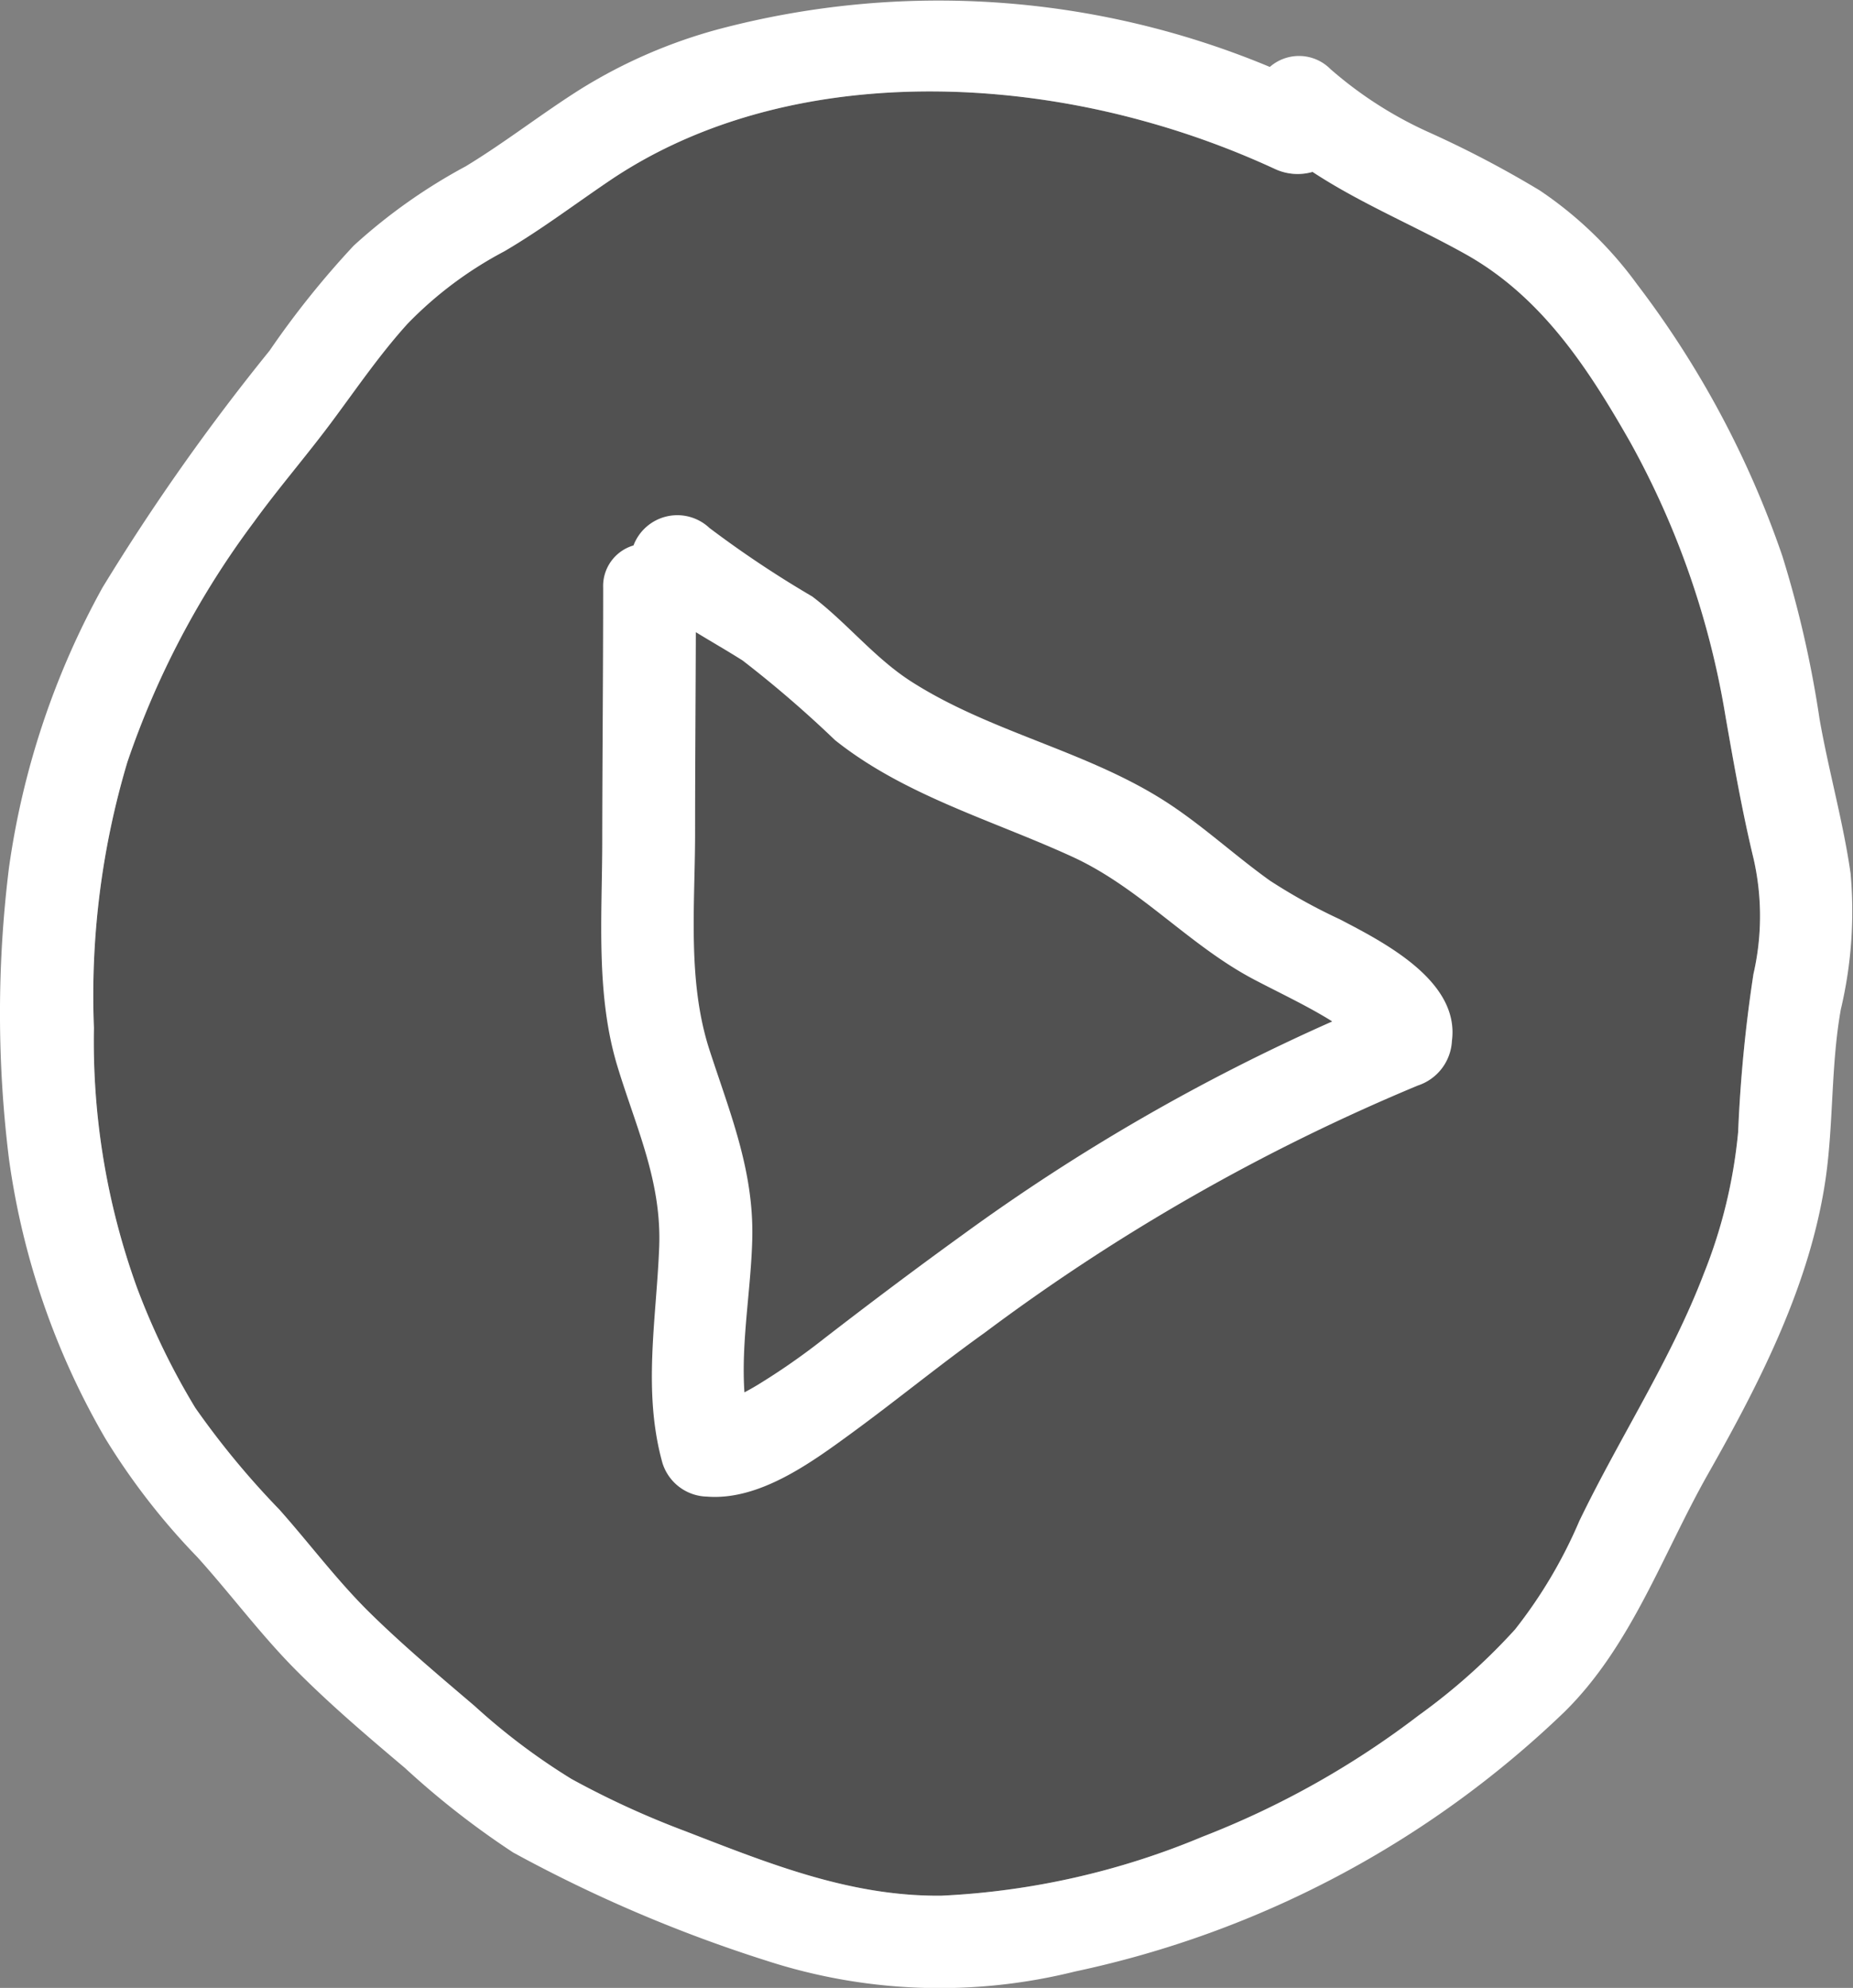 <svg xmlns="http://www.w3.org/2000/svg" width="64.86" height="69.578" viewBox="0 0 64.86 69.578">
  <rect x="0" y="0" width="64.86" height="69.578" fill="#808080" stroke="none"/>
  <g id="Group_2" data-name="Group 2" transform="translate(-1034.886 -209.277)">
    <g id="Group_3" data-name="Group 3" transform="translate(-231.338 374.921)">
      <path id="Path_13" data-name="Path 13" d="M1328.357-130.812a50.394,50.394,0,0,0-.536,5.531,17.754,17.754,0,0,1-1.2,4.954c-1.153,3.021-2.956,5.75-4.361,8.666a16.7,16.7,0,0,1-2.25,3.793,21.551,21.551,0,0,1-3.371,3.005,30.7,30.7,0,0,1-7.57,4.248,26.9,26.9,0,0,1-9.137,2.063c-3.2.032-6.043-1.129-8.983-2.266a30.666,30.666,0,0,1-3.964-1.819,22.533,22.533,0,0,1-3.395-2.558c-1.259-1.072-2.534-2.144-3.712-3.306-1.129-1.121-2.071-2.388-3.119-3.566a29.216,29.216,0,0,1-2.94-3.557,25.05,25.05,0,0,1-2.039-4.2,25.33,25.33,0,0,1-1.511-9.1,28.554,28.554,0,0,1,1.169-9.3,30.3,30.3,0,0,1,4.418-8.39c.893-1.235,1.9-2.388,2.81-3.622.837-1.129,1.633-2.29,2.583-3.338a13.437,13.437,0,0,1,3.387-2.534c1.332-.78,2.55-1.714,3.825-2.567,5.328-3.517,12.483-3.655,18.477-2.014a29.693,29.693,0,0,1,4.646,1.689,1.886,1.886,0,0,0,1.34.114c1.673,1.1,3.541,1.868,5.32,2.859,2.68,1.486,4.313,3.988,5.8,6.6a29.639,29.639,0,0,1,3.338,9.616c.292,1.665.585,3.33.983,4.979A9.042,9.042,0,0,1,1328.357-130.812Z" transform="translate(-0.759 -0.741)" fill="#222" opacity="0.5"/>
      <path id="Path_14" data-name="Path 14" d="M1317.98-129.305a19.633,19.633,0,0,1-2.436-1.348c-1.269-.907-2.411-1.981-3.732-2.818-2.756-1.745-6.074-2.389-8.831-4.156-1.28-.821-2.25-2.056-3.461-2.974a37.1,37.1,0,0,1-3.6-2.4,1.64,1.64,0,0,0-2.656.614,1.48,1.48,0,0,0-1.062,1.48c0,2.951-.028,5.9-.032,8.853,0,2.617-.239,5.373.534,7.907.658,2.16,1.55,4.017,1.459,6.329-.1,2.532-.58,5.036.11,7.531a1.674,1.674,0,0,0,1.566,1.192c1.818.142,3.622-1.172,5.009-2.185,1.614-1.178,3.1-2.4,4.711-3.553a70.582,70.582,0,0,1,15.161-8.651,1.738,1.738,0,0,0,1.192-1.567C1322.188-127.154,1319.5-128.512,1317.98-129.305Zm-13.168,11.027c-1.647,1.189-3.257,2.4-4.863,3.641A23.839,23.839,0,0,1,1297.6-113c-.152.091-.3.176-.453.256-.121-1.789.236-3.624.275-5.405.05-2.372-.777-4.361-1.494-6.567-.782-2.4-.513-5.04-.508-7.535,0-2.366.019-4.731.026-7.1.541.332,1.095.647,1.64.993a39.758,39.758,0,0,1,3.231,2.785c2.438,1.944,5.513,2.8,8.31,4.084,2.373,1.088,4.08,3.1,6.367,4.3.864.453,1.749.868,2.585,1.373.049.029.094.06.142.09A70.245,70.245,0,0,0,1304.812-118.278Z" transform="translate(-4.866 -4.166)" fill="#fff"/>
      <path id="Path_15" data-name="Path 15" d="M1331-135.07c-.26-1.819-.772-3.606-1.088-5.417a38.014,38.014,0,0,0-1.3-5.693,33.664,33.664,0,0,0-5.084-9.511,13.542,13.542,0,0,0-3.411-3.289,36.681,36.681,0,0,0-3.834-2.014,13.906,13.906,0,0,1-3.492-2.234,1.55,1.55,0,0,0-2.12-.073,30.086,30.086,0,0,0-19.314-1.316,18.028,18.028,0,0,0-4.751,2.055c-1.389.869-2.672,1.884-4.077,2.737a19.492,19.492,0,0,0-3.923,2.778,31.275,31.275,0,0,0-2.948,3.679,76.29,76.29,0,0,0-5.848,8.292,28.4,28.4,0,0,0-3.273,9.811,41.418,41.418,0,0,0,0,10.177,26.693,26.693,0,0,0,3.371,9.787,23.842,23.842,0,0,0,3.224,4.158c1.129,1.251,2.144,2.615,3.322,3.825,1.243,1.267,2.6,2.42,3.947,3.557a29.46,29.46,0,0,0,3.785,2.956,49.891,49.891,0,0,0,8.861,3.785,19.619,19.619,0,0,0,10.8.382,35.266,35.266,0,0,0,17.129-9.08c2.363-2.323,3.452-5.555,5.06-8.382,1.811-3.2,3.566-6.636,4.094-10.315.276-1.949.179-3.947.528-5.9A14.9,14.9,0,0,0,1331-135.07Zm-3.4,3.517a50.394,50.394,0,0,0-.536,5.531,17.754,17.754,0,0,1-1.2,4.954c-1.153,3.021-2.956,5.75-4.361,8.666a16.7,16.7,0,0,1-2.25,3.793,21.551,21.551,0,0,1-3.371,3.005,30.7,30.7,0,0,1-7.57,4.248,26.9,26.9,0,0,1-9.137,2.063c-3.2.032-6.043-1.129-8.983-2.266a30.666,30.666,0,0,1-3.964-1.819,22.533,22.533,0,0,1-3.395-2.558c-1.259-1.072-2.534-2.144-3.712-3.306-1.129-1.121-2.071-2.388-3.119-3.566a29.216,29.216,0,0,1-2.94-3.557,25.05,25.05,0,0,1-2.039-4.2,25.33,25.33,0,0,1-1.511-9.1,28.554,28.554,0,0,1,1.169-9.3,30.3,30.3,0,0,1,4.418-8.39c.893-1.235,1.9-2.388,2.81-3.622.837-1.129,1.633-2.29,2.583-3.338a13.437,13.437,0,0,1,3.387-2.534c1.332-.78,2.55-1.714,3.825-2.567,5.328-3.517,12.483-3.655,18.477-2.014a29.693,29.693,0,0,1,4.646,1.689,1.886,1.886,0,0,0,1.34.114c1.673,1.1,3.541,1.868,5.32,2.859,2.68,1.486,4.313,3.988,5.8,6.6a29.639,29.639,0,0,1,3.338,9.616c.292,1.665.585,3.33.983,4.979A9.042,9.042,0,0,1,1327.6-131.553Z" fill="#fff"/>
    </g>
  </g>
</svg>

